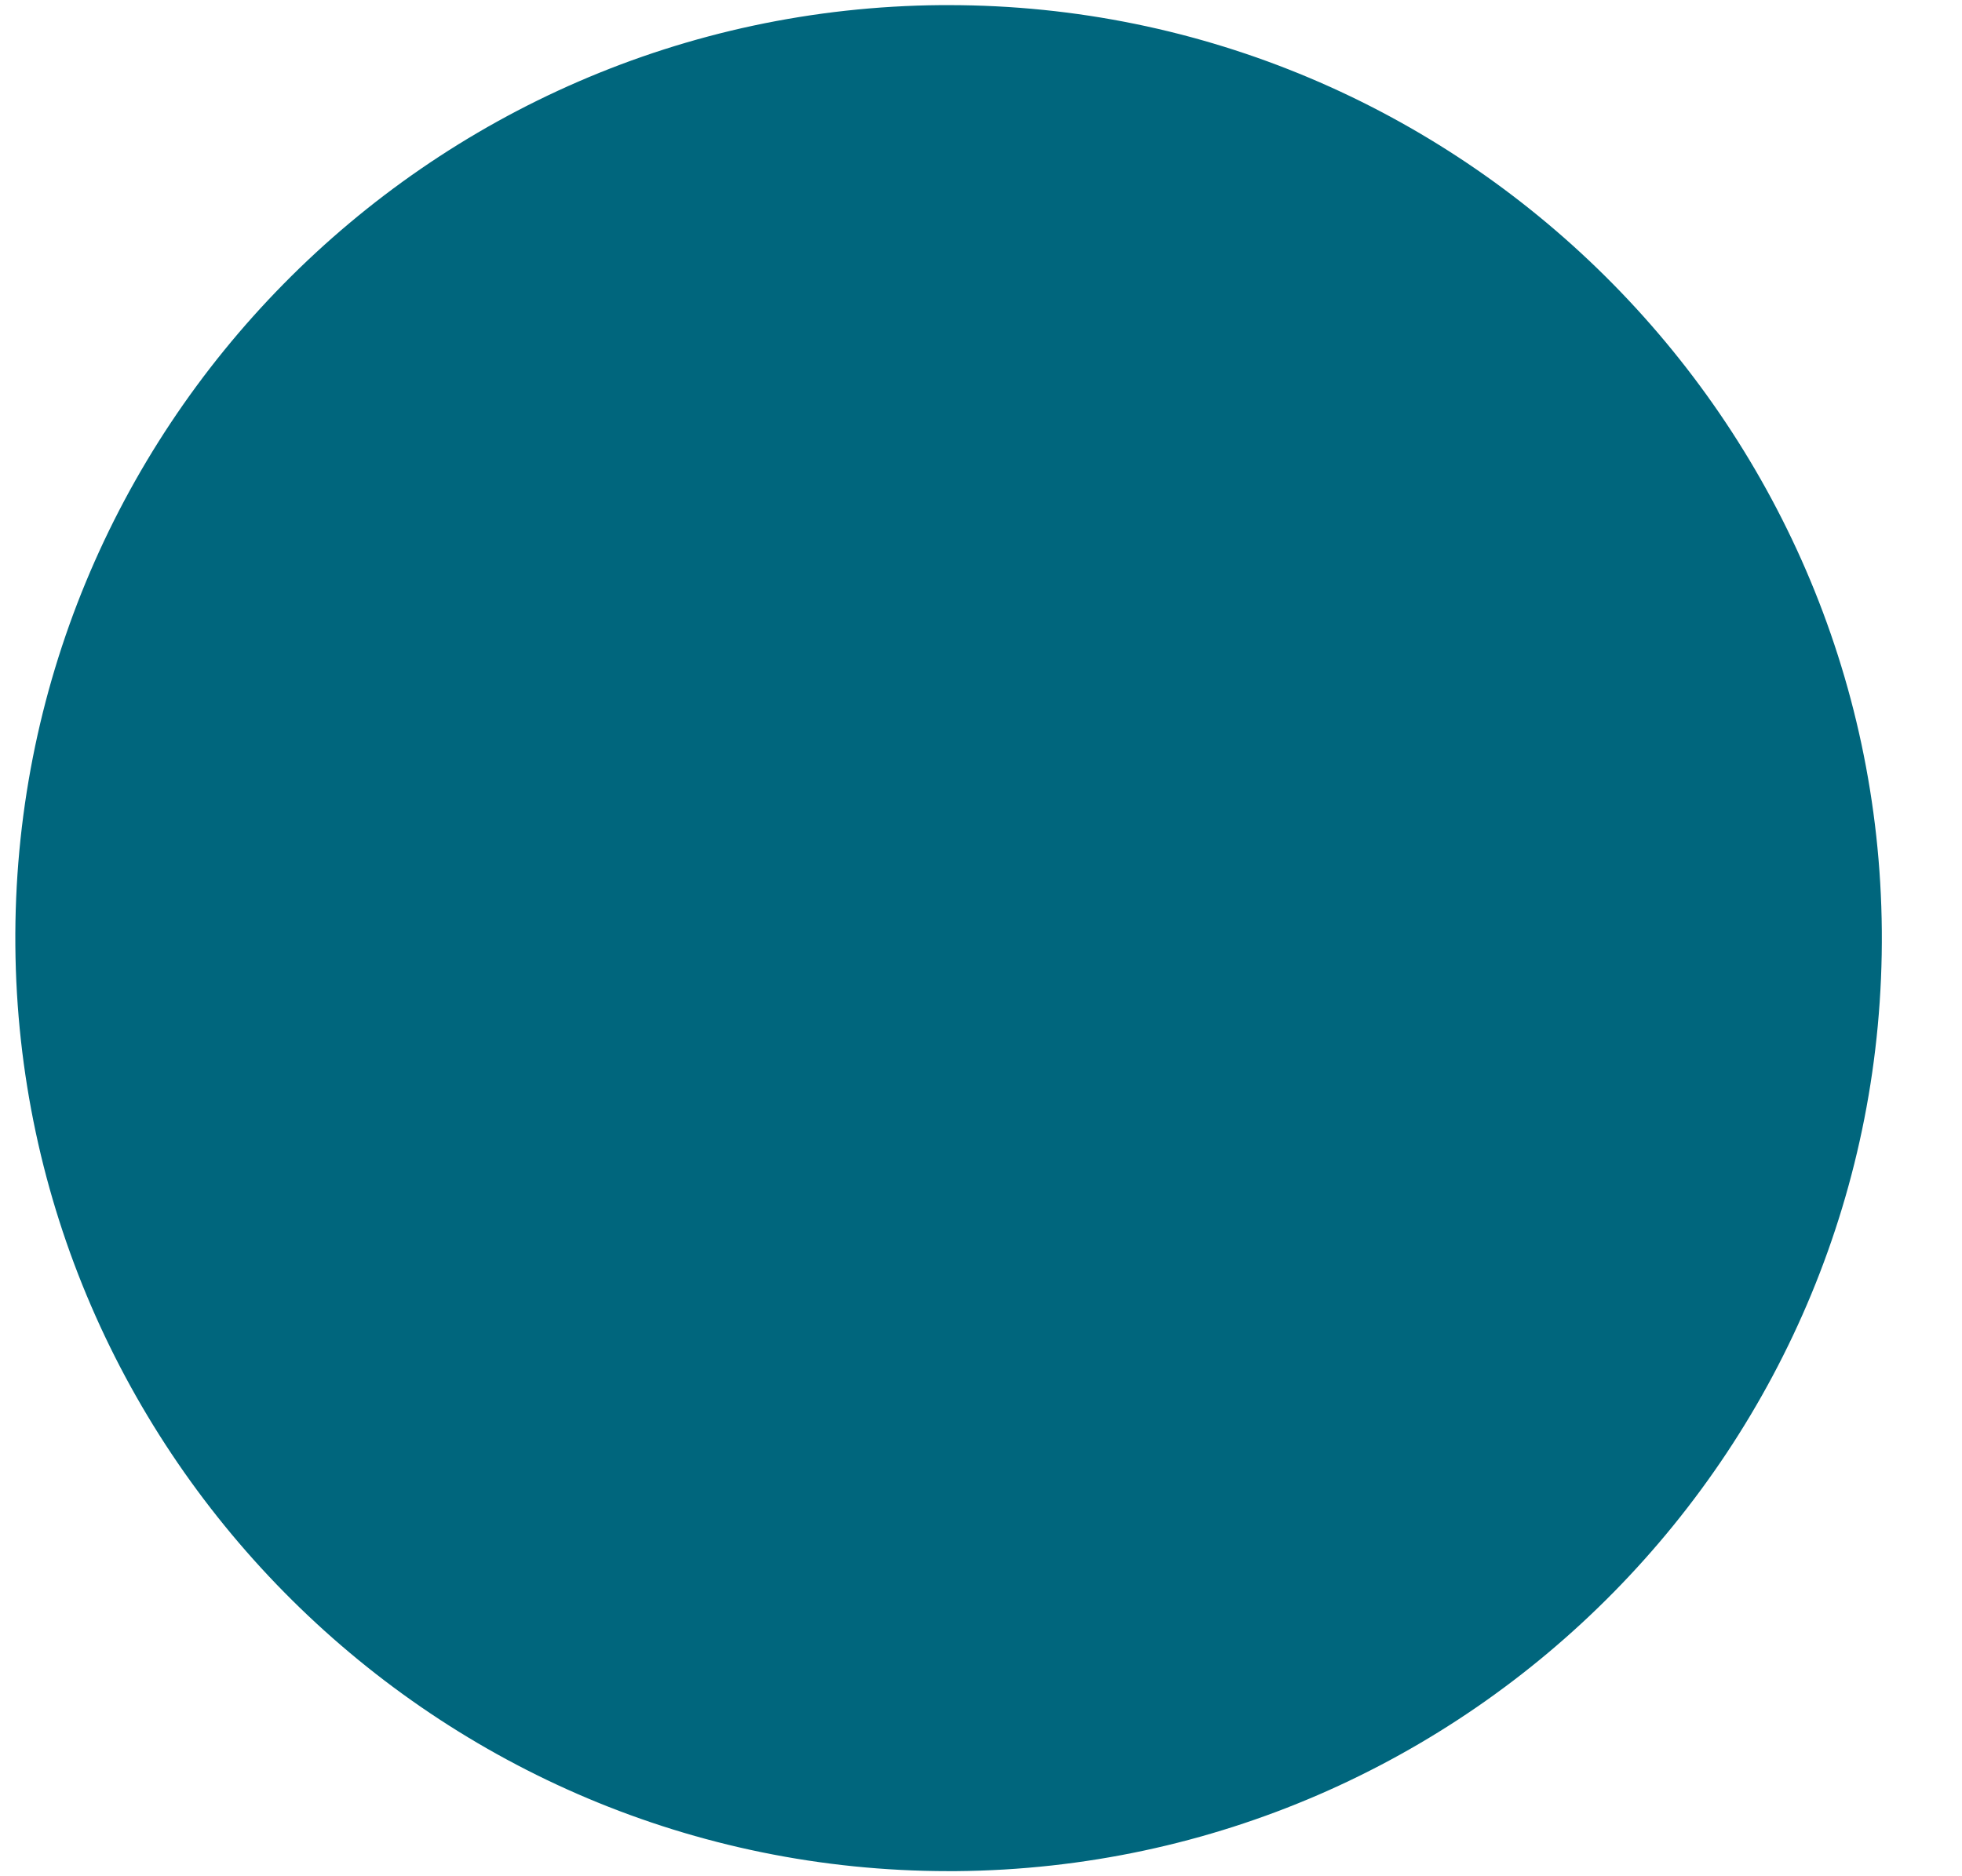 <?xml version="1.0" encoding="UTF-8"?><svg xmlns="http://www.w3.org/2000/svg" xmlns:xlink="http://www.w3.org/1999/xlink" xmlns:avocode="https://avocode.com/" id="SVGDoc67c5bf1daa7c6" width="23px" height="22px" version="1.1" viewBox="0 0 23 22" aria-hidden="true"><defs><linearGradient class="cerosgradient" data-cerosgradient="true" id="CerosGradient_id04057f4ae" gradientUnits="userSpaceOnUse" x1="50%" y1="100%" x2="50%" y2="0%"><stop offset="0%" stop-color="#d1d1d1"/><stop offset="100%" stop-color="#d1d1d1"/></linearGradient><linearGradient/></defs><g><g><path d="M22.06,10.91c0.05,6.04 -4.82,10.98 -10.85,11.03h-0.09c-5.99,0 -10.89,-4.86 -10.94,-10.85c-0.05,-6.04 4.82,-10.98 10.85,-11.03h0.09c5.99,0 10.89,4.86 10.94,10.85z" fill="#00667d" fill-opacity="1"/></g></g></svg>